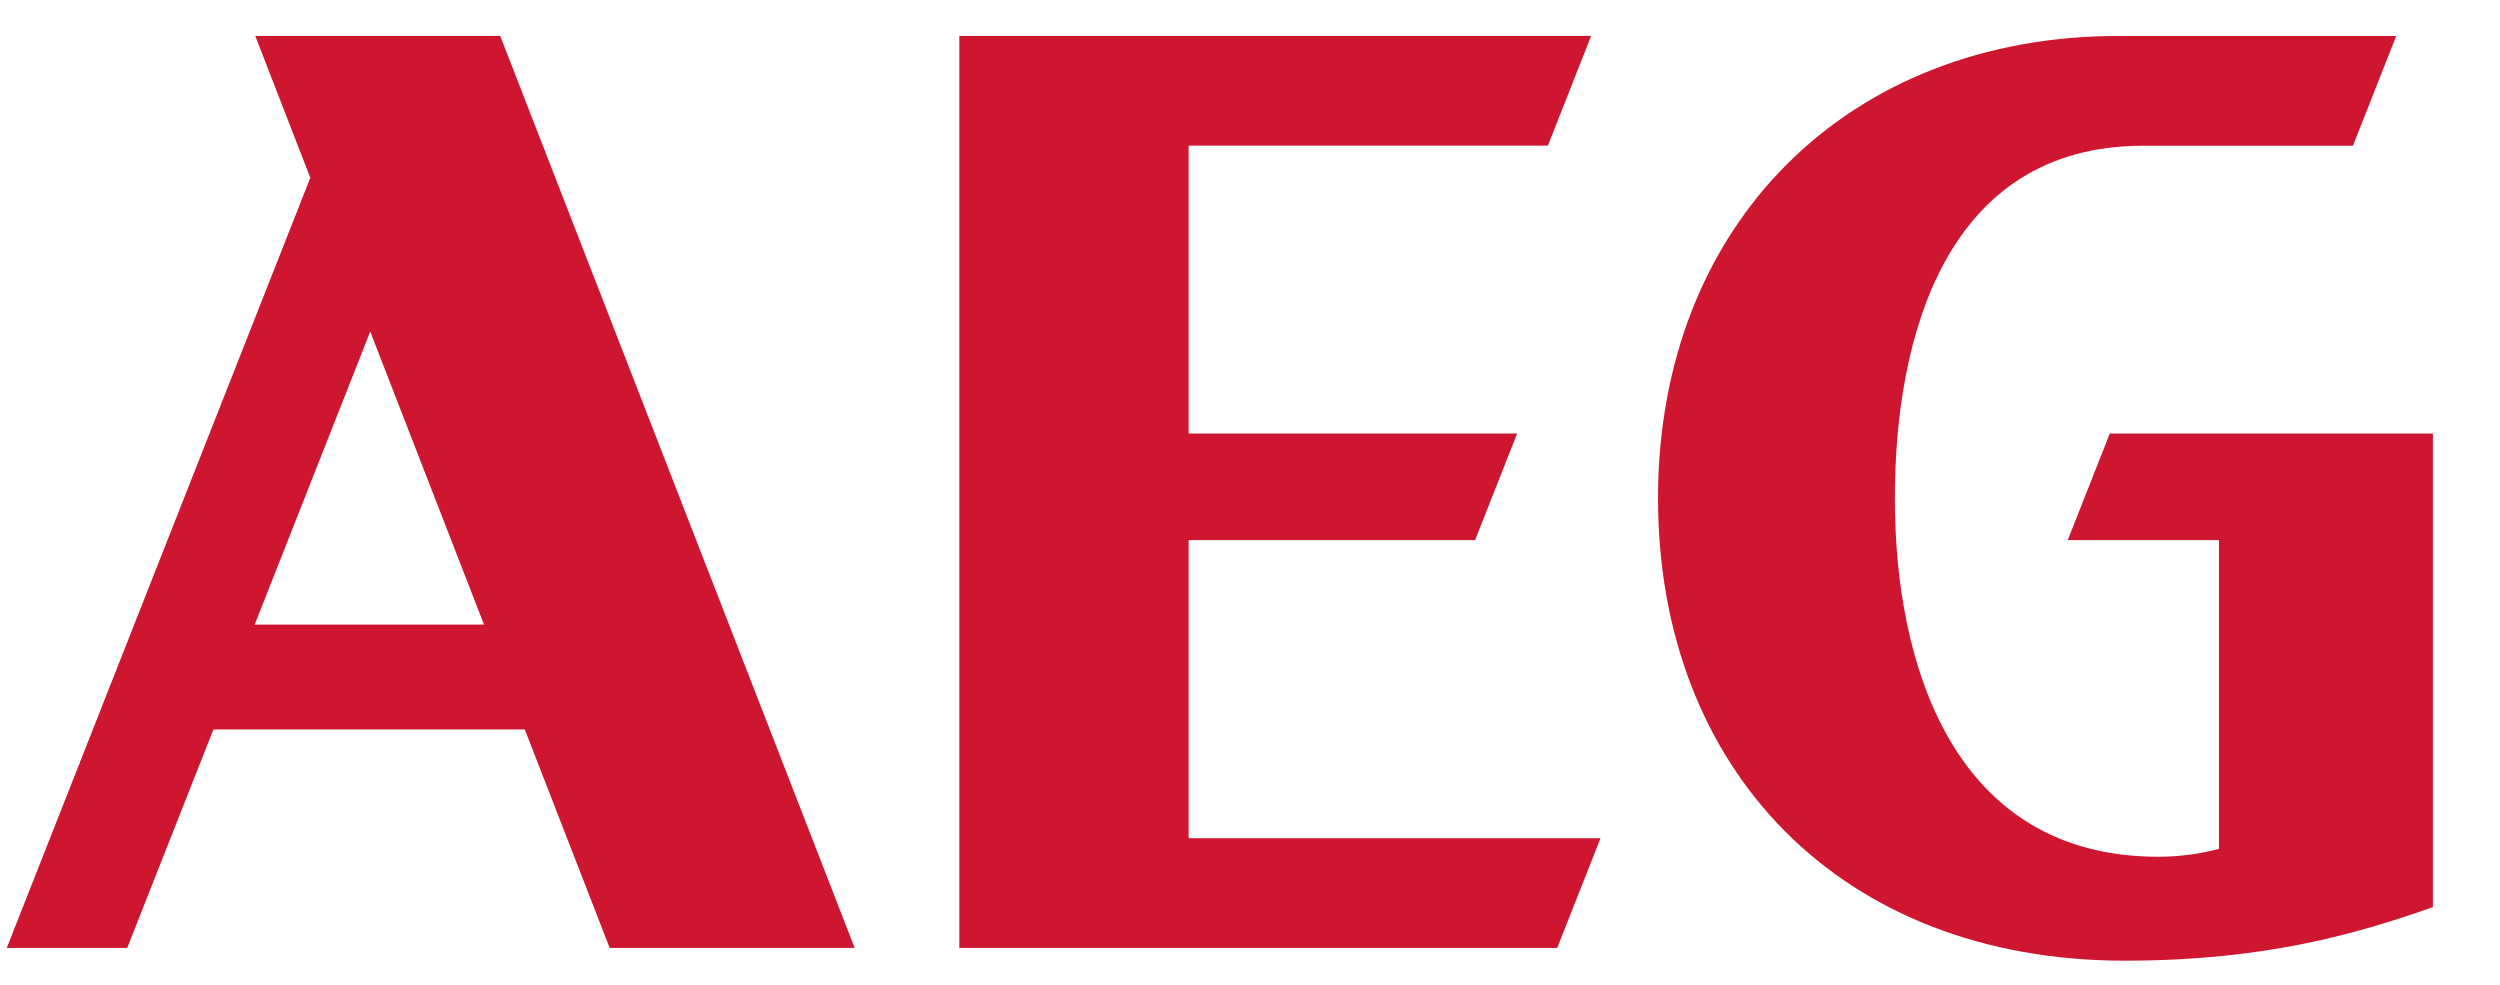 <svg width="33" height="13" viewBox="0 0 33 13" fill="none" xmlns="http://www.w3.org/2000/svg">
<path d="M3.369 0.474L4.096 2.346L0.089 12.513H1.679L2.817 9.629H6.927L8.048 12.513H11.282L6.603 0.474H3.369ZM3.362 8.245L4.887 4.377L6.389 8.245H3.362Z" fill="#CF1630"/>
<path d="M15.69 7.13H19.471L20.026 5.723H15.69V1.923H20.432L21.003 0.474H12.663V12.513H20.555L21.127 11.064H15.69V7.13Z" fill="#CF1630"/>
<path d="M27.294 7.13H29.29V11.204C29.051 11.27 28.777 11.309 28.488 11.309C25.799 11.309 25.012 8.798 25.012 6.577C25.012 4.446 25.687 1.924 28.288 1.924H31.059L31.63 0.475H27.961C24.4 0.475 21.886 2.953 21.886 6.578C21.886 10.158 24.3 12.681 28.045 12.681C29.91 12.681 31.119 12.323 32.114 11.974V5.723H27.849L27.294 7.13Z" fill="#CF1630"/>
</svg>
